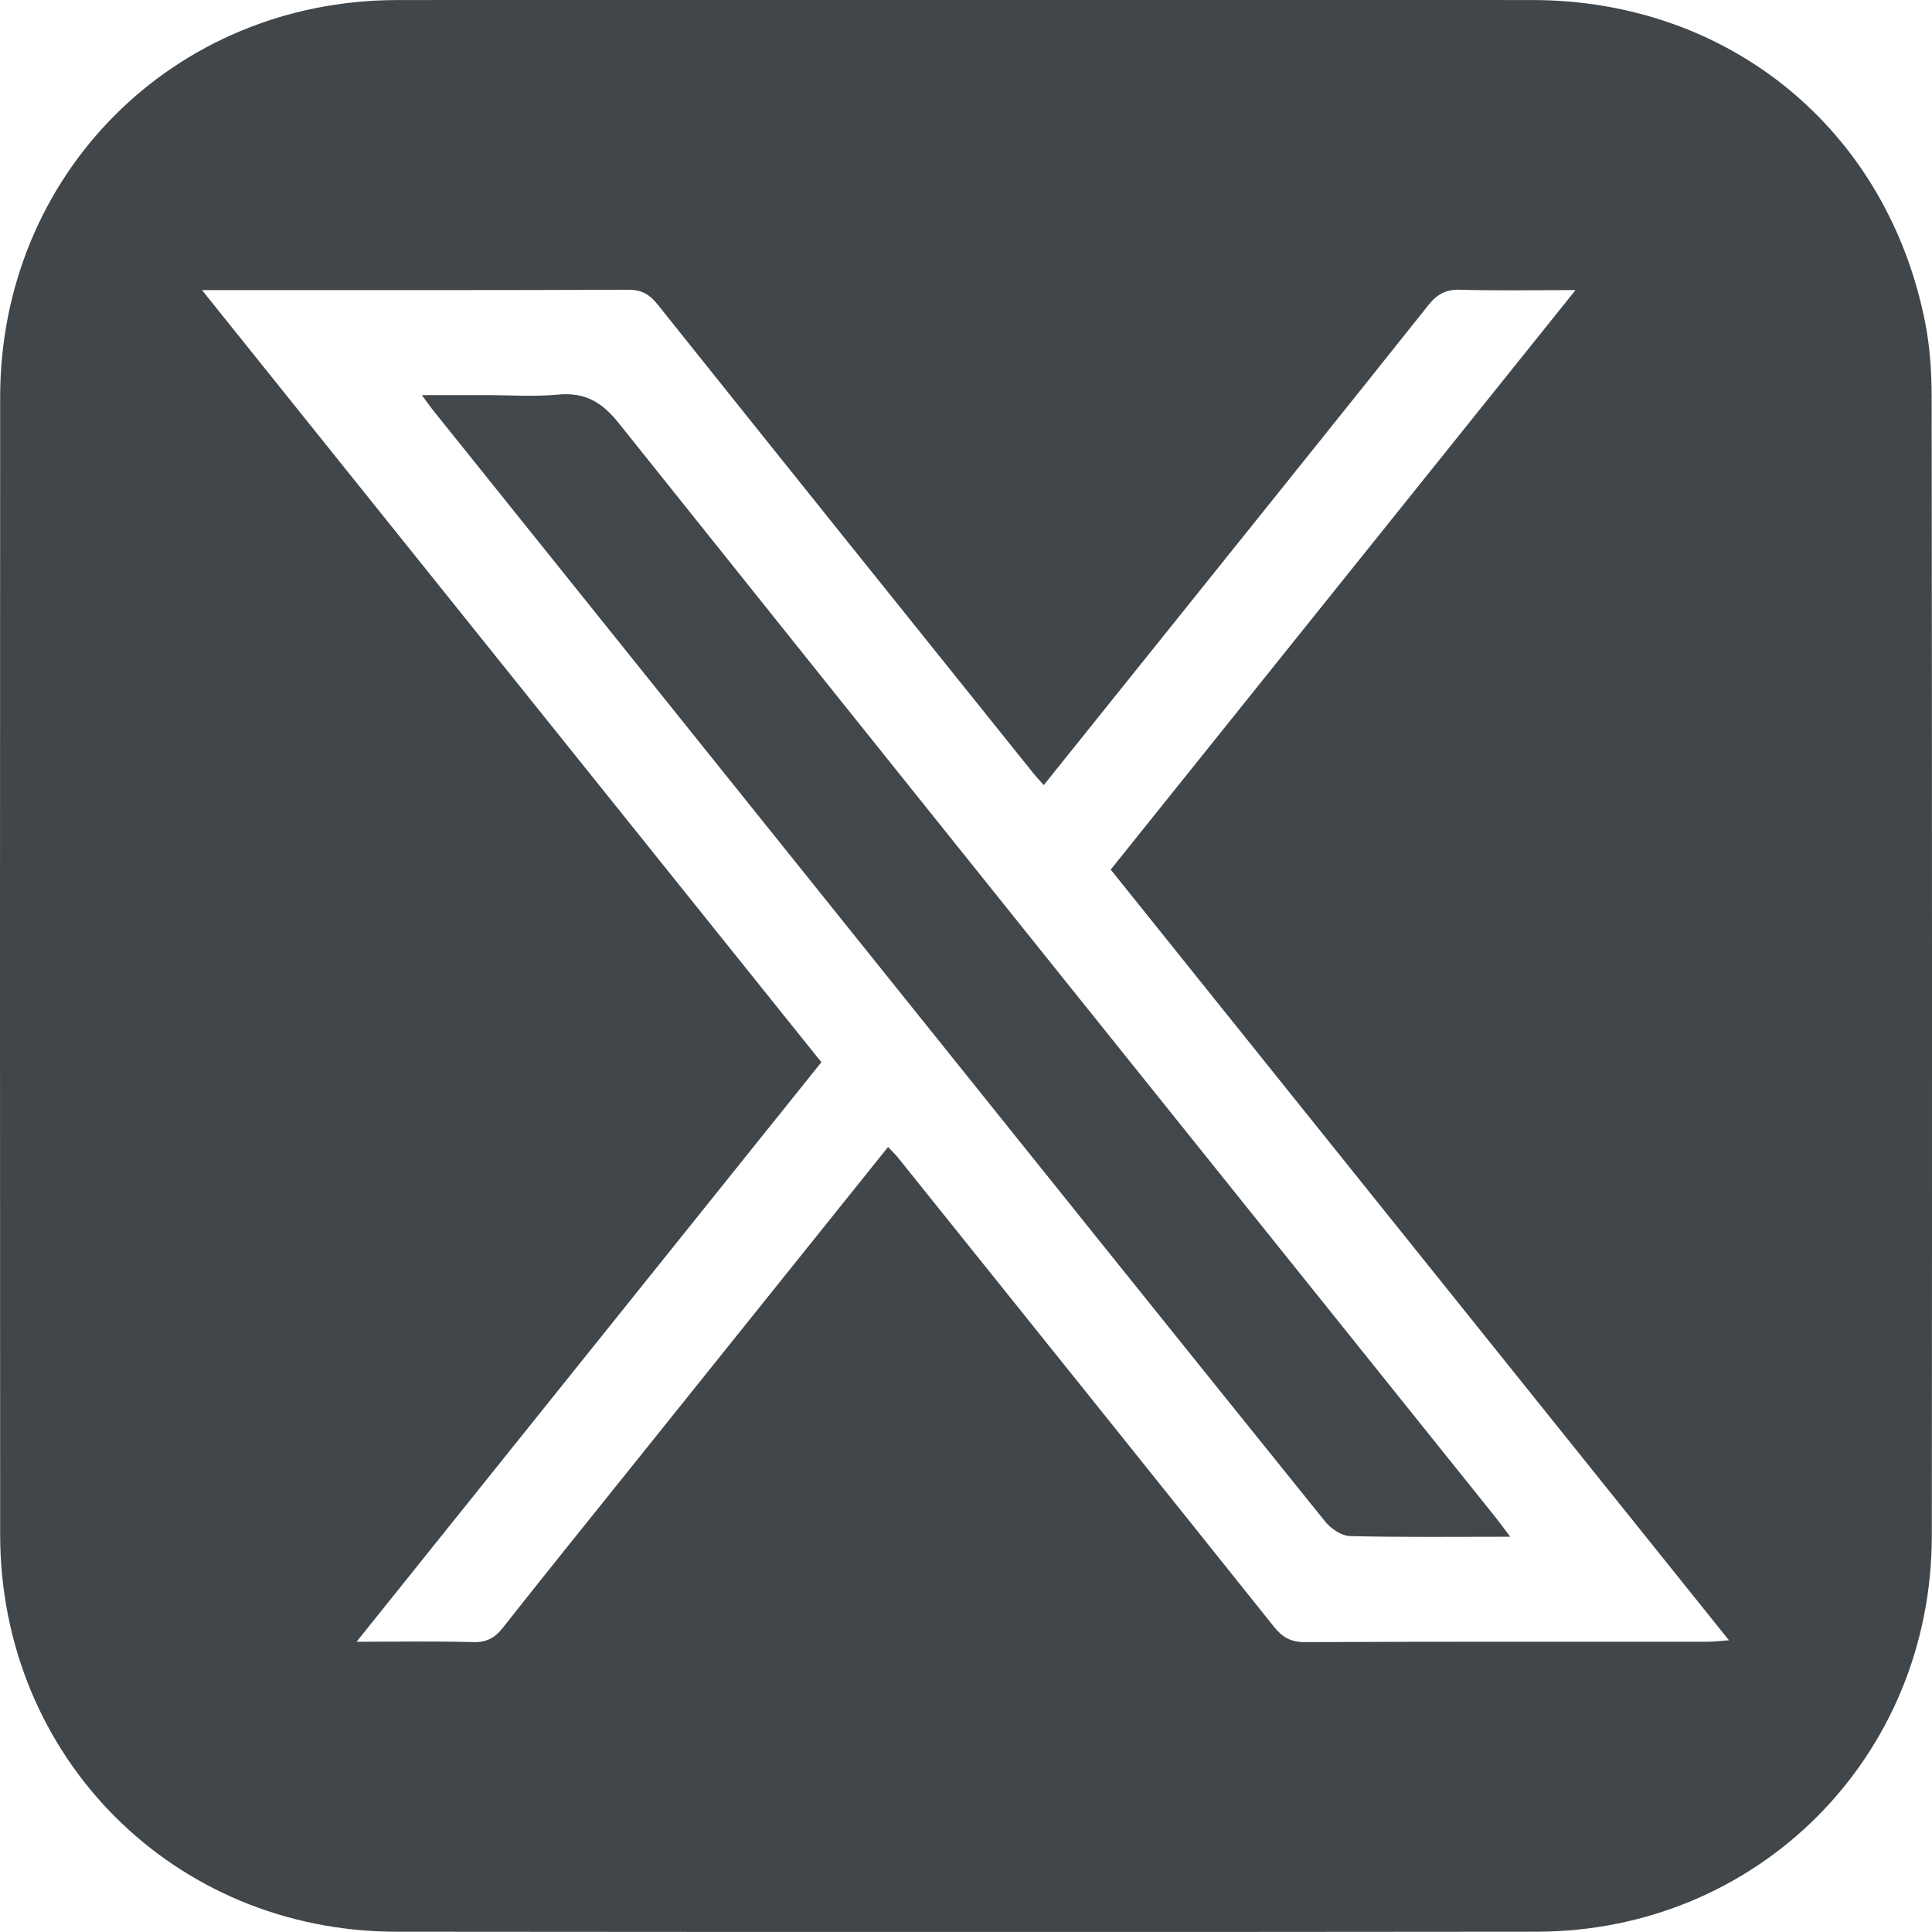 <?xml version="1.0" encoding="utf-8"?>
<!-- Generator: Adobe Illustrator 16.0.2, SVG Export Plug-In . SVG Version: 6.00 Build 0)  -->
<!DOCTYPE svg PUBLIC "-//W3C//DTD SVG 1.1//EN" "http://www.w3.org/Graphics/SVG/1.1/DTD/svg11.dtd">
<svg version="1.1" id="Layer_1" xmlns="http://www.w3.org/2000/svg" xmlns:xlink="http://www.w3.org/1999/xlink" x="0px" y="0px"
	 width="345.08px" height="345.072px" viewBox="0 0 345.08 345.072" enable-background="new 0 0 345.08 345.072"
	 xml:space="preserve">
<path fill-rule="evenodd" clip-rule="evenodd" fill="#41464A" d="M172.455,0c33.746,0,67.492-0.021,101.238,0.006
	c35.183,0.027,63.422,23.186,70.183,57.688c0.834,4.258,1.137,8.684,1.142,13.032c0.068,67.868,0.093,135.734,0.03,203.603
	c-0.035,39.545-31.101,70.657-70.624,70.699c-67.867,0.072-135.734,0.063-203.602,0.003c-39.746-0.035-70.771-31.14-70.794-70.91
	c-0.039-67.742-0.041-135.484,0.001-203.226C0.053,31.125,31.073,0.084,70.841,0.012C104.712-0.048,138.583,0,172.455,0z
	 M146.708,189.723c-27.726,34.569-55.167,68.782-83.023,103.516c7.571,0,14.197-0.12,20.815,0.063
	c2.407,0.066,3.892-0.75,5.337-2.585c7.189-9.132,14.496-18.17,21.767-27.237c15.634-19.495,31.272-38.987,47.015-58.612
	c0.687,0.733,1.308,1.316,1.836,1.975c22.368,27.876,44.746,55.745,67.053,83.67c1.527,1.913,3.036,2.802,5.586,2.791
	c24.002-0.107,48.005-0.062,72.008-0.073c1.039-0.001,2.077-0.139,3.714-0.256c-37.032-46.162-73.669-91.832-110.429-137.653
	c27.647-34.47,55.113-68.711,83.023-103.509c-7.447,0-14.047,0.129-20.637-0.064c-2.542-0.075-4.105,0.817-5.636,2.739
	c-13.386,16.817-26.854,33.57-40.302,50.338c-9.435,11.765-18.876,23.524-28.406,35.401c-0.762-0.865-1.362-1.495-1.905-2.171
	c-22.37-27.875-44.751-55.741-67.061-83.666c-1.455-1.822-2.869-2.648-5.283-2.638c-24.002,0.101-48.006,0.062-72.009,0.062
	c-1.063,0-2.127,0-4.093,0C73.255,98.155,109.878,143.811,146.708,189.723z"/>
<path fill-rule="evenodd" clip-rule="evenodd" fill="#42474B" d="M269.739,274.481c-10.113,0-19.365,0.117-28.608-0.119
	c-1.515-0.038-3.402-1.307-4.419-2.568c-26.82-33.274-53.548-66.623-80.292-99.959c-26.354-32.848-52.708-65.695-79.058-98.546
	c-0.535-0.666-1.019-1.374-2.013-2.722c4.121,0,7.649,0,11.177,0c4.375,0,8.781,0.322,13.118-0.086
	c4.835-0.454,7.846,1.306,10.898,5.127c52.099,65.221,104.368,130.307,156.596,195.425
	C267.883,271.964,268.578,272.938,269.739,274.481z"/>
</svg>
